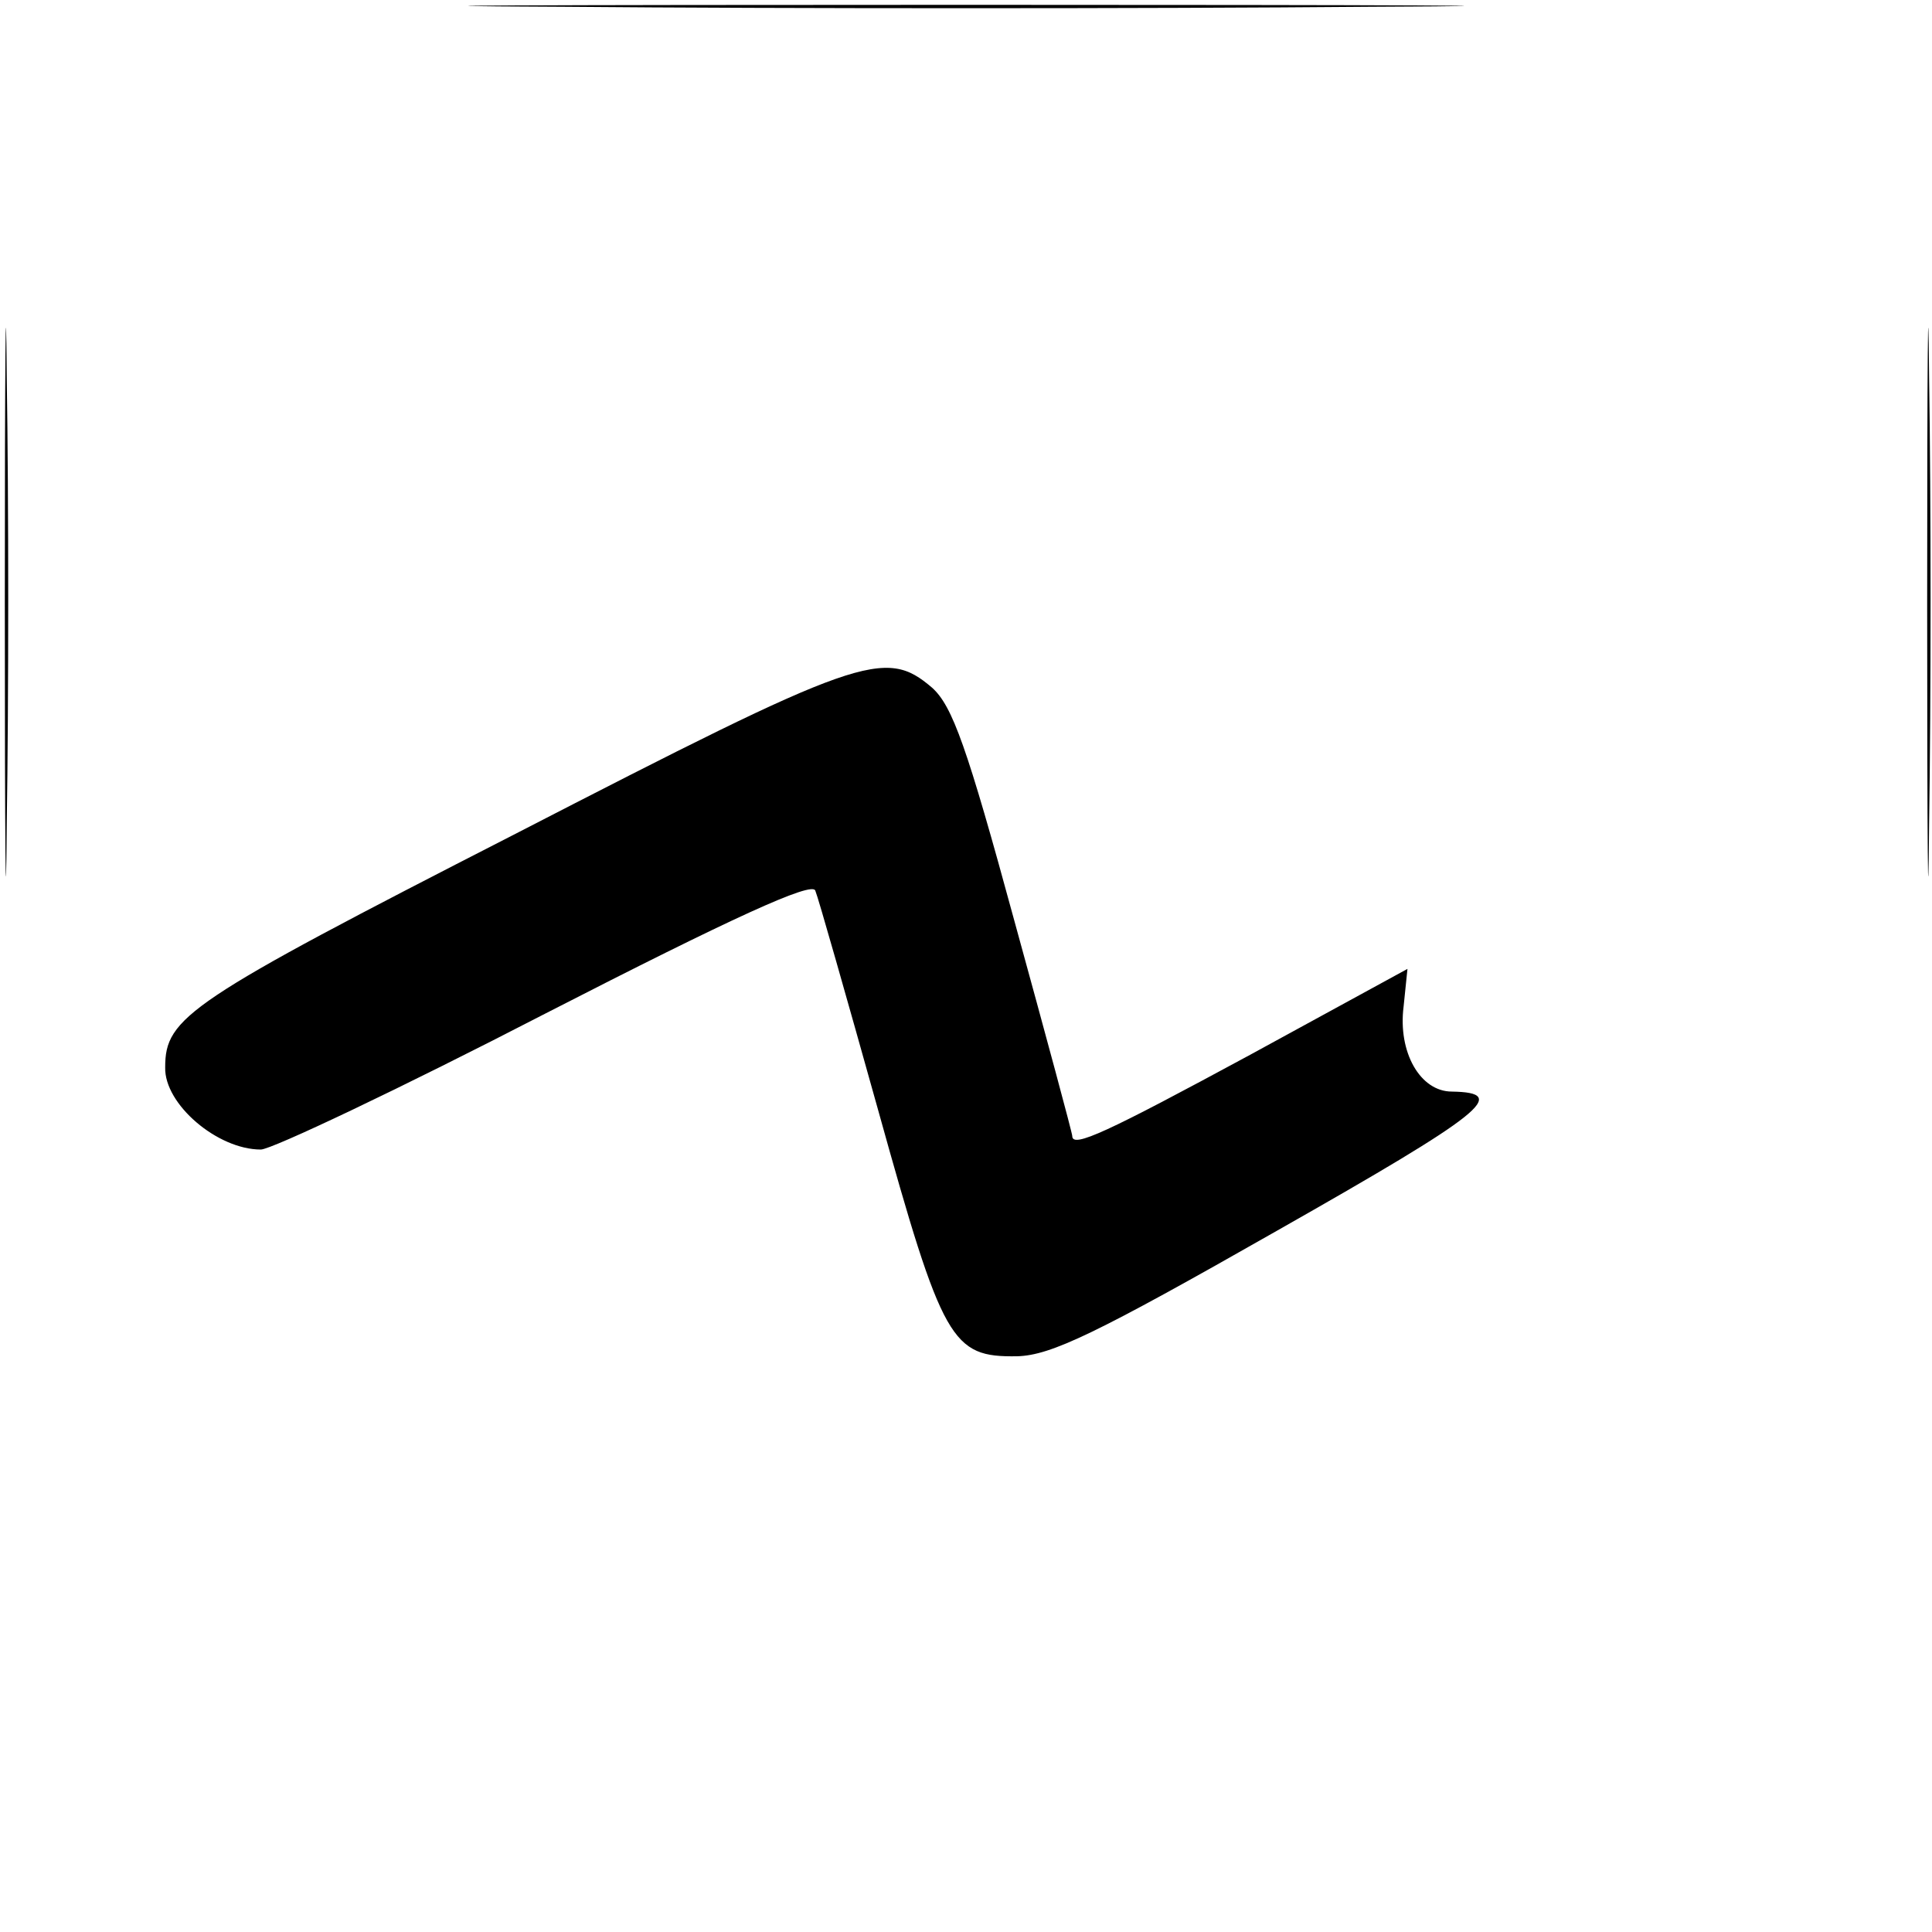 <?xml version="1.0" standalone="no"?>
<!DOCTYPE svg PUBLIC "-//W3C//DTD SVG 20010904//EN"
 "http://www.w3.org/TR/2001/REC-SVG-20010904/DTD/svg10.dtd">
<svg version="1.0" xmlns="http://www.w3.org/2000/svg"
 width="200pt" height="200pt" viewBox="0 0 200 200"
 preserveAspectRatio="xMidYMid meet">
<g transform="translate(0,200) scale(0.1,-0.1)"
fill="#000000" stroke="none">
<path d="M583 1993 c229 -2 605 -2 835 0 229 1 41 2 -418 2 -459 0 -647 -1
-417 -2z"/>
<path d="M5 1375 c0 -253 1 -355 2 -227 2 128 2 335 0 460 -1 125 -2 20 -2
-233z"/>
<path d="M1995 1375 c0 -253 1 -355 2 -227 2 128 2 335 0 460 -1 125 -2 20 -2
-233z"/>
<path d="M532 1136 c-338 -173 -361 -189 -361 -241 -1 -38 54 -85 99 -85 11 0
144 63 295 141 193 99 276 137 279 127 3 -7 32 -109 65 -227 67 -241 76 -256
144 -255 35 1 81 23 269 130 215 122 241 143 181 144 -33 0 -56 41 -50 88 l4
39 -163 -89 c-148 -80 -184 -97 -184 -84 0 3 -27 103 -60 223 -49 180 -64 222
-85 241 -49 42 -74 33 -433 -152z"/>
</g>
</svg>
